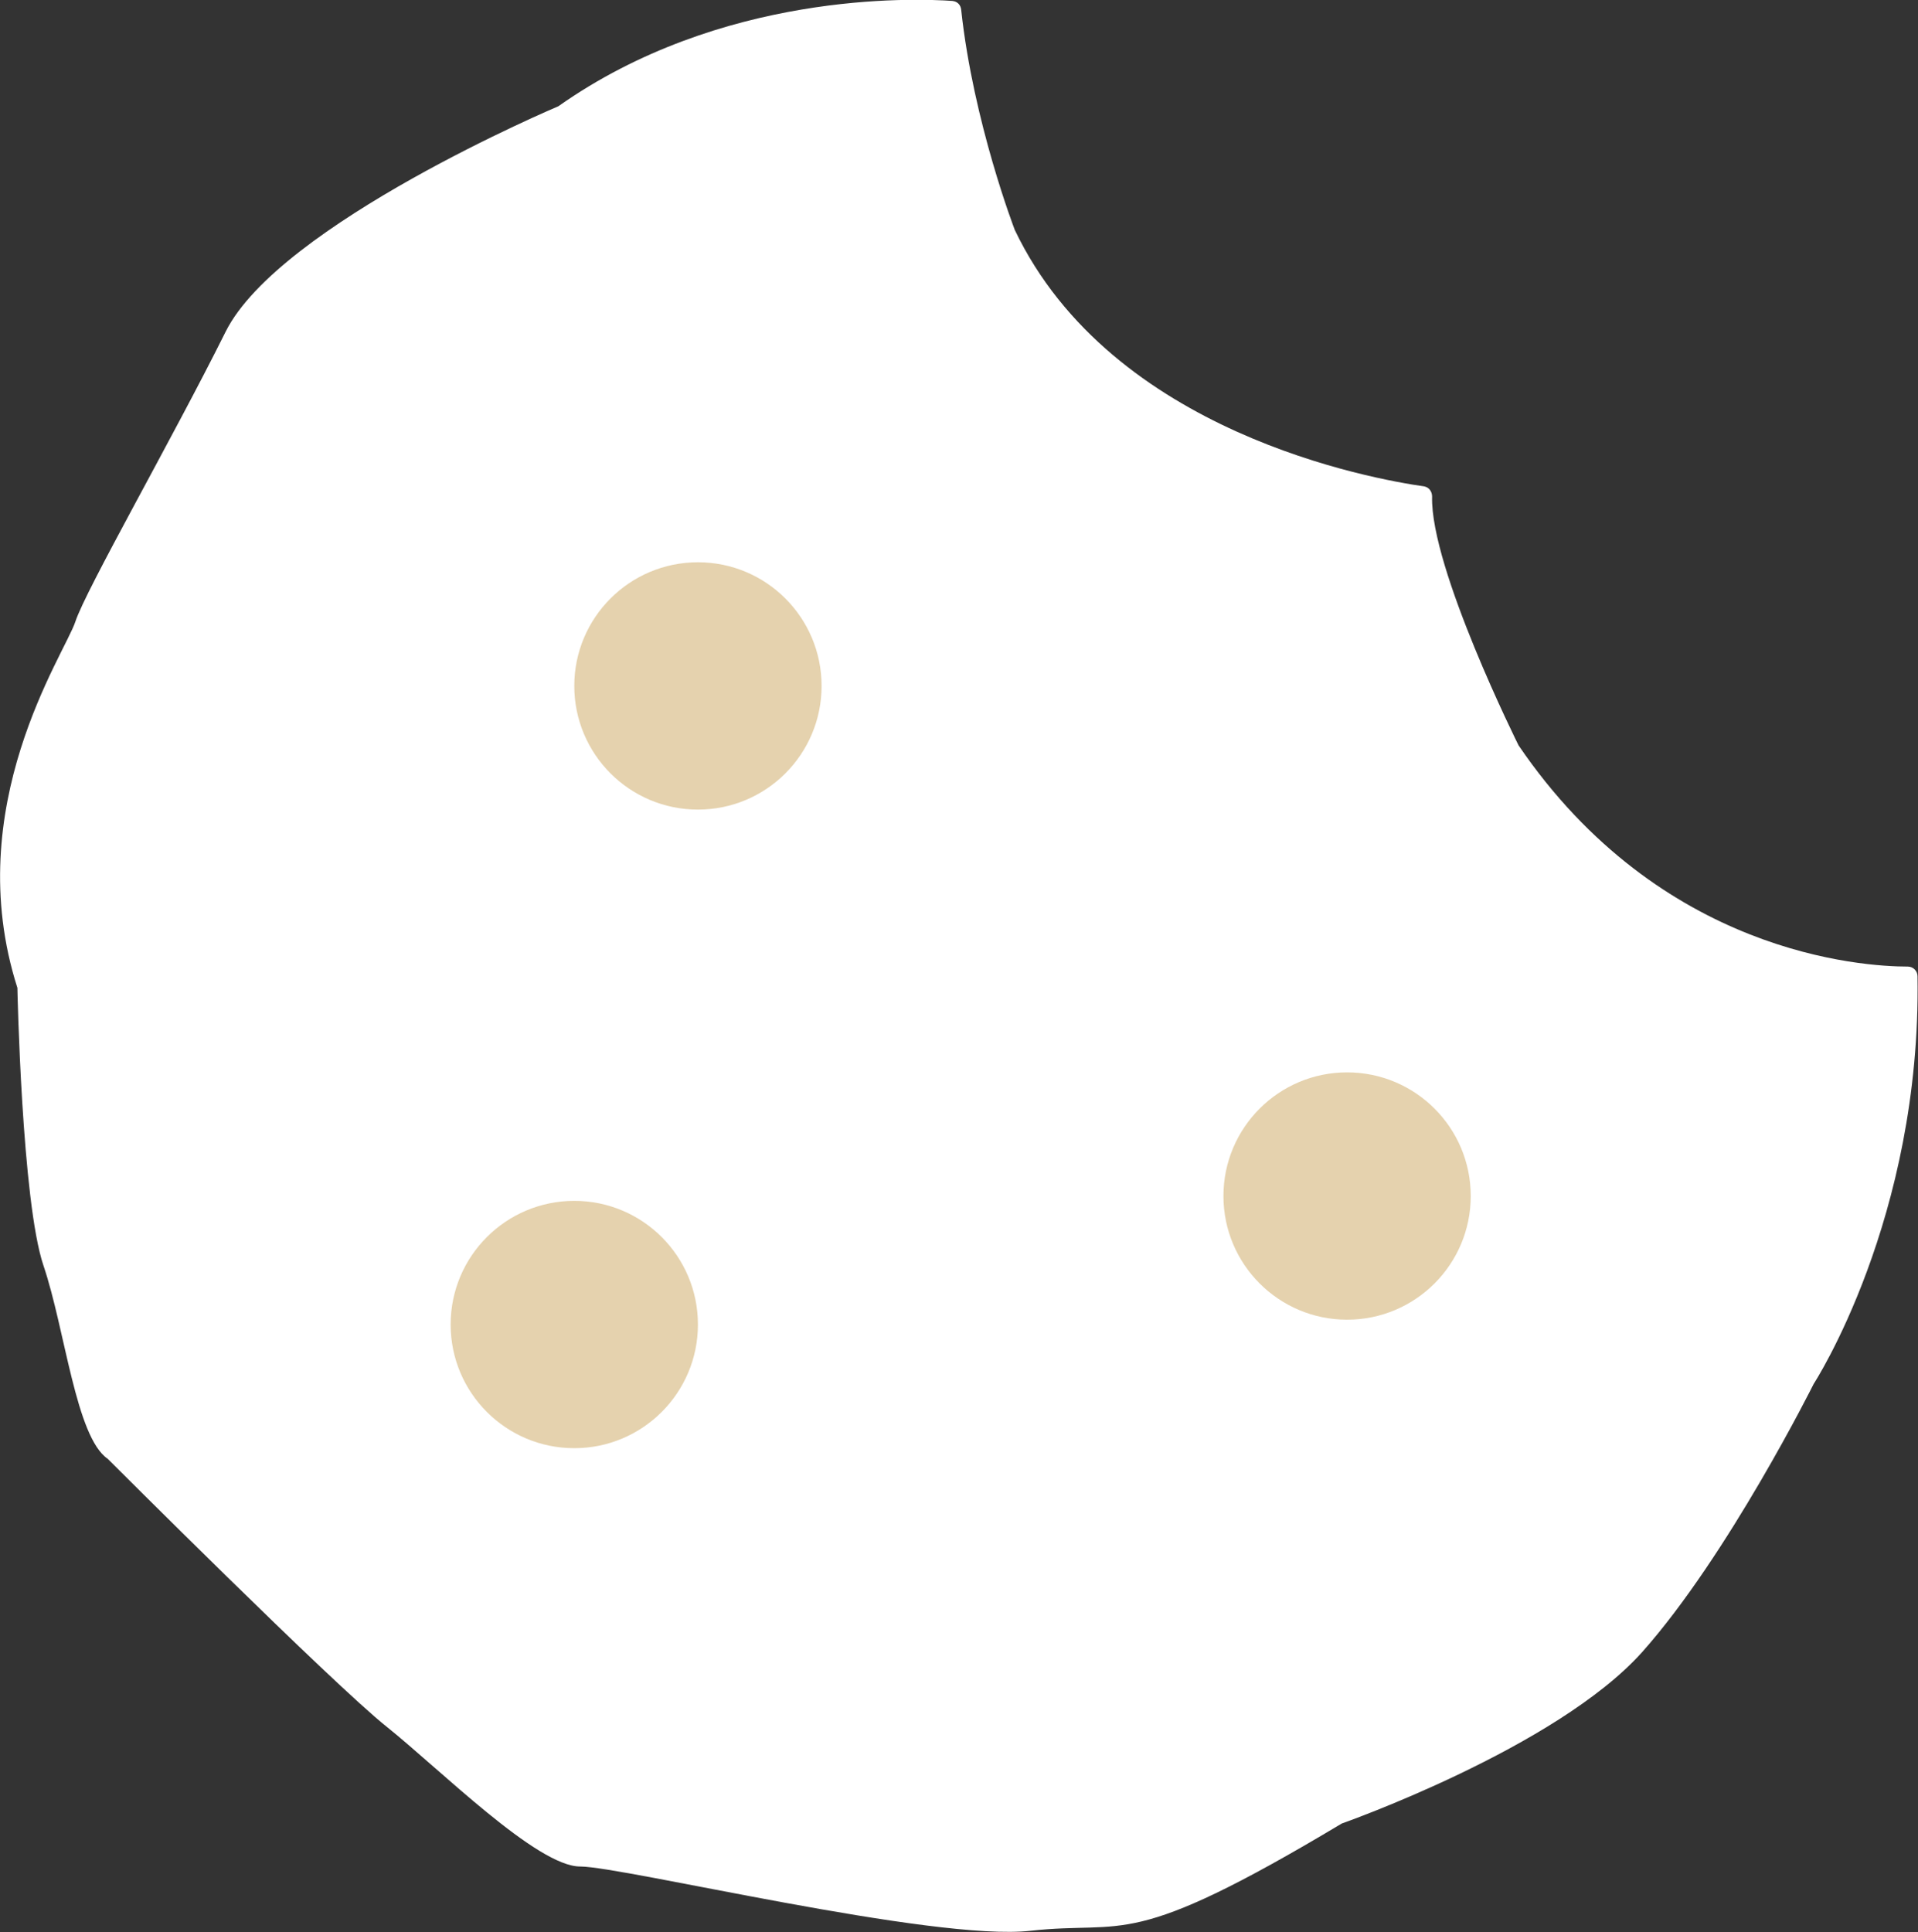 <?xml version="1.0" encoding="UTF-8"?><svg id="_レイヤー_2" xmlns="http://www.w3.org/2000/svg" viewBox="0 0 39.71 40"><rect x="0" y="0" width="39.71" height="40" fill="#333333" stroke="none"/><defs><style>.cls-1{fill:#fff;}.cls-2{fill:#cca65e;opacity:.5;}</style></defs><g id="_レイヤー_1-2"><g><path class="cls-1" d="m19.73.02c-.84-.06-4.81-.19-8.17,2.18,0,0-5.78,2.44-6.89,4.67s-2.89,5.33-3.11,6-2.4,3.83-1.2,7.58c0,0,.09,4.42.54,5.75s.67,3.55,1.33,4c0,0,4.67,4.67,5.78,5.55,1.11.89,3.11,2.89,4,2.89s7.33,1.56,9.33,1.33c2-.22,2,.44,6.44-2.22,0,0,4.44-1.56,6.22-3.55,1.78-2,3.55-5.55,3.55-5.55,0,0,2.23-3.42,2.15-8.44,0-.11-.09-.2-.2-.2-.94,0-5.12-.26-8.06-4.58,0,0-1.83-3.67-1.79-5.15,0-.1-.06-.19-.16-.21-1.05-.15-6.47-1.1-8.48-5.31,0,0-.86-2.23-1.11-4.56-.01-.1-.08-.17-.18-.18Z"/><circle class="cls-2" cx="14.45" cy="14.2" r="2.56"/><circle class="cls-2" cx="11.89" cy="27.42" r="2.56"/><circle class="cls-2" cx="27.89" cy="24.76" r="2.56"/></g></g></svg>